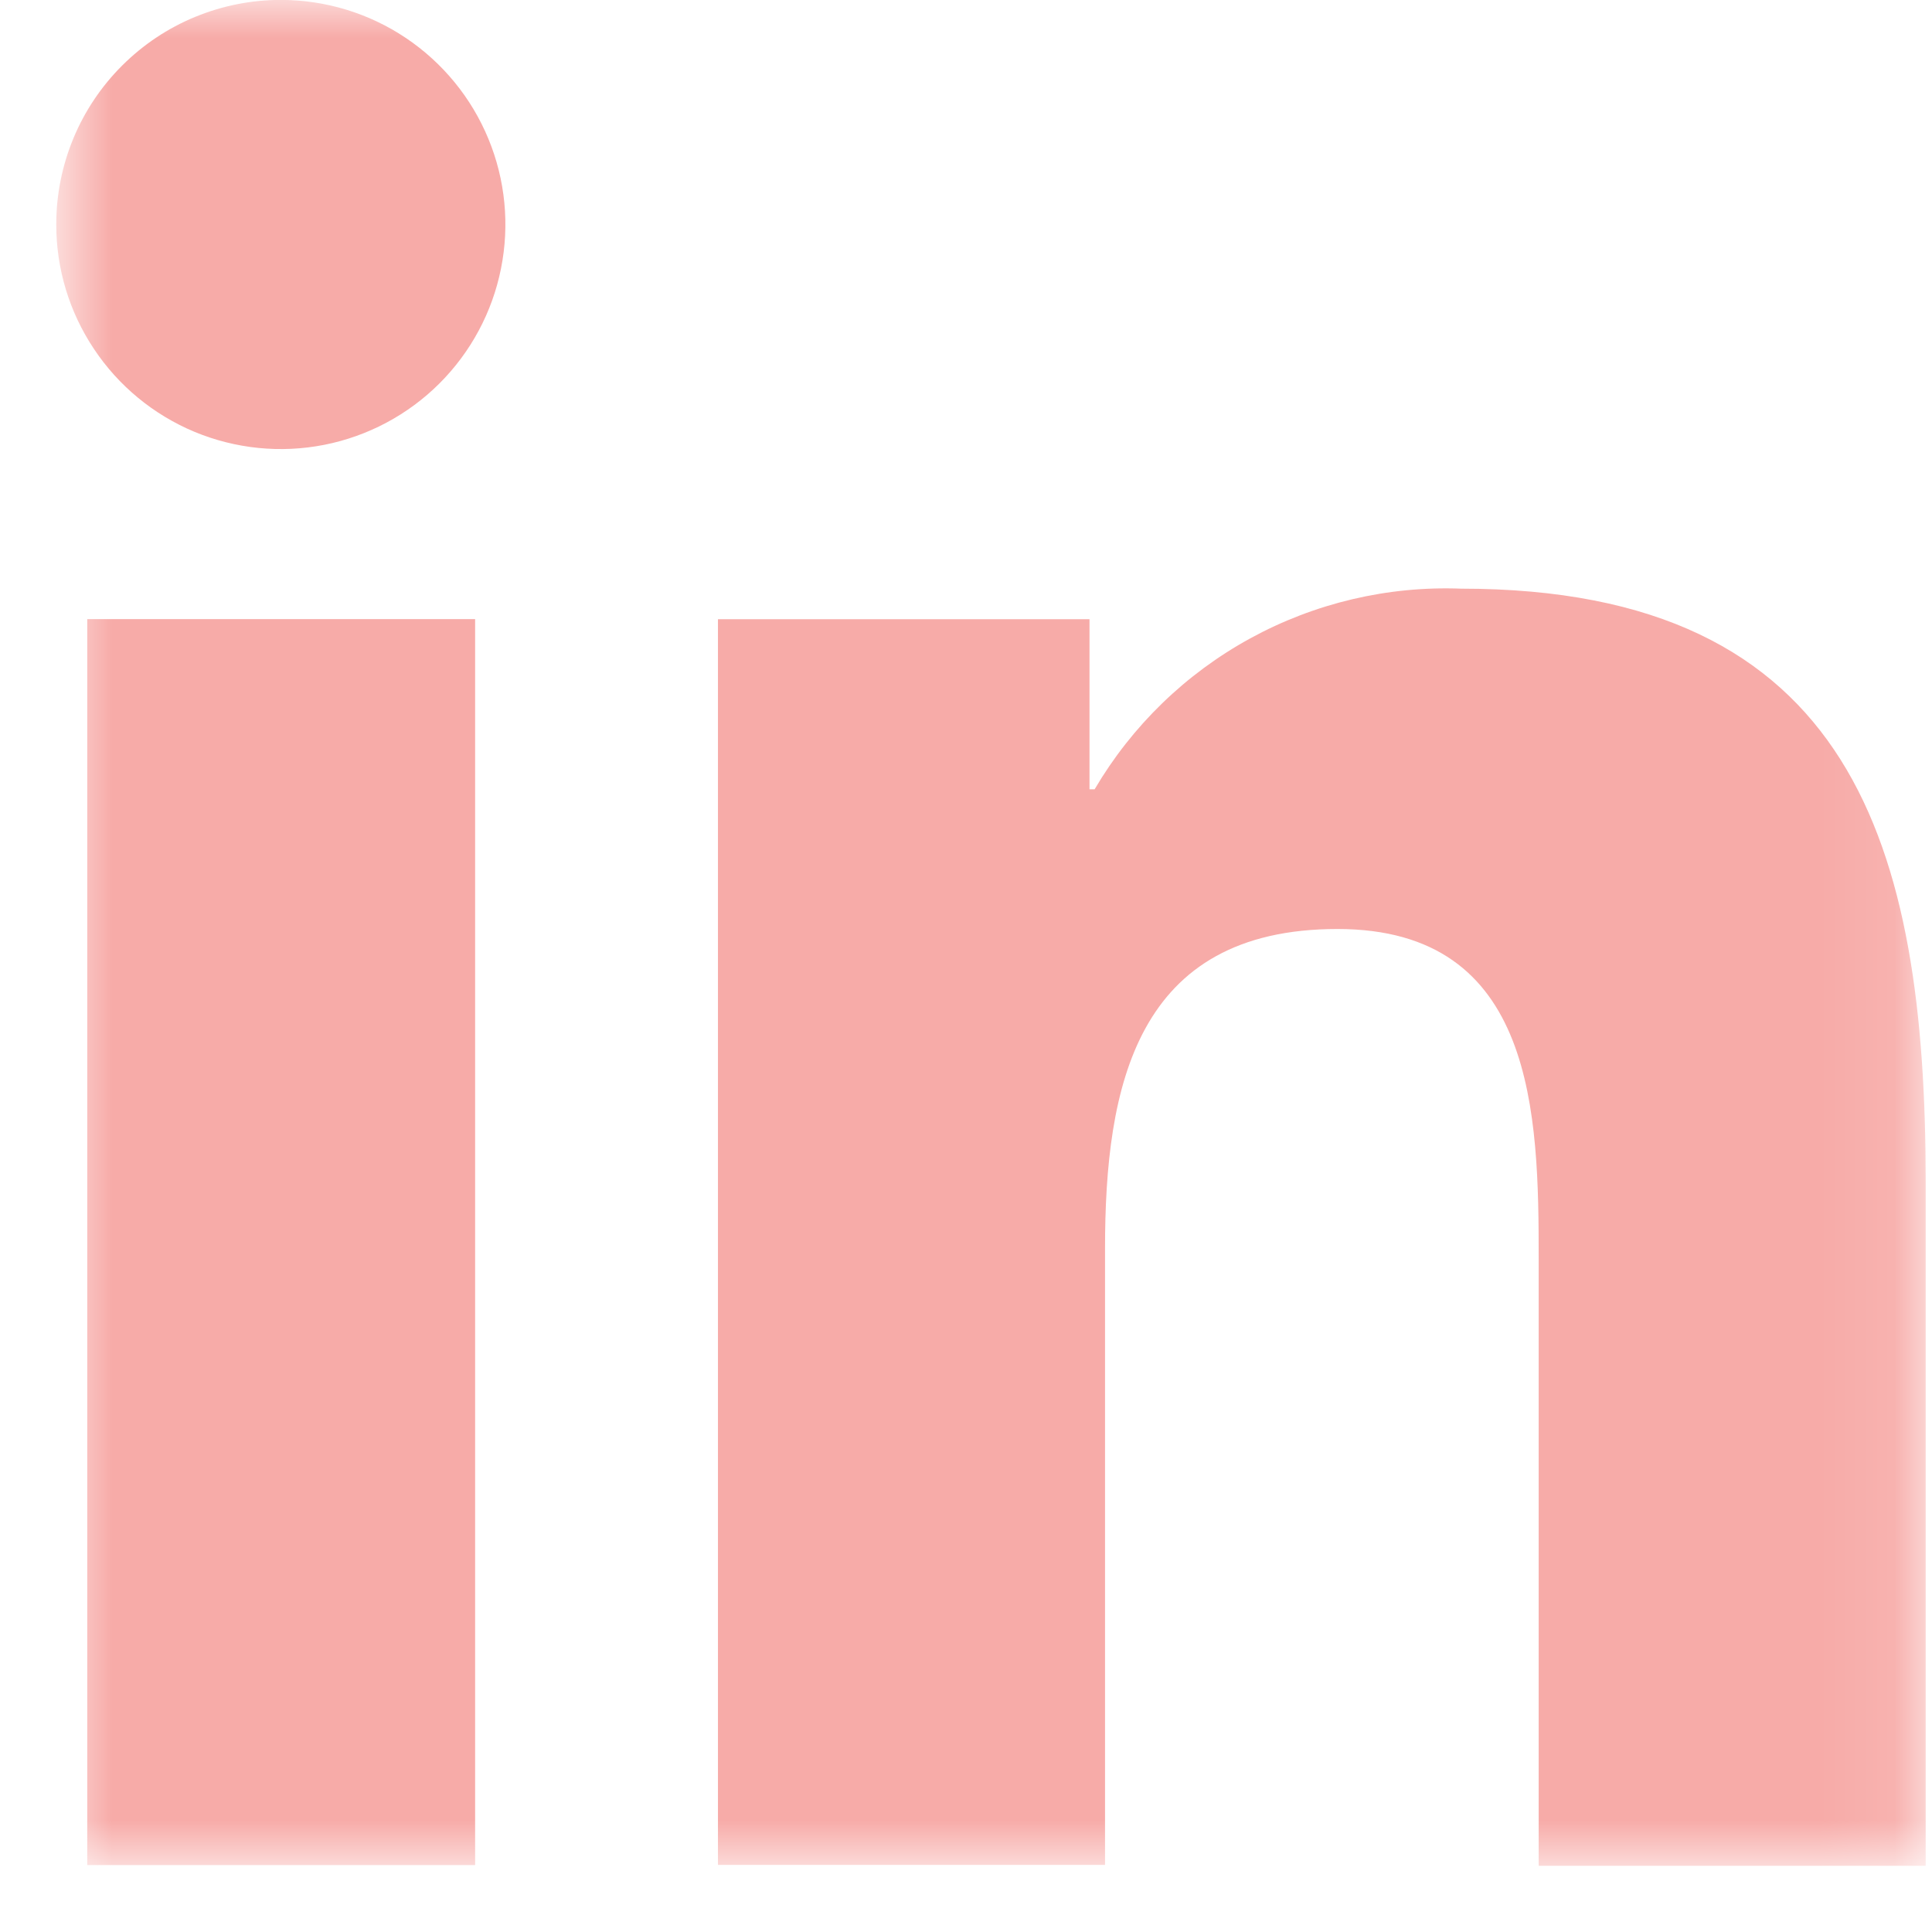 <svg width="26" height="26" viewBox="0 0 26 26" fill="none" xmlns="http://www.w3.org/2000/svg">
<mask id="mask0_1_59" style="mask-type:luminance" maskUnits="userSpaceOnUse" x="0" y="0" width="26" height="26">
<path d="M25.916 0H0.757V25.1H25.916V0Z" fill="white"/>
</mask>
<g mask="url(#mask0_1_59)">
<path d="M1.174 8.332H6.394V25.099H1.174V8.332ZM3.784 -0.001C4.382 -1.2061e-05 4.966 0.178 5.462 0.511C5.958 0.844 6.345 1.316 6.573 1.869C6.801 2.421 6.86 3.029 6.742 3.615C6.625 4.201 6.336 4.739 5.913 5.161C5.49 5.583 4.951 5.87 4.365 5.986C3.779 6.102 3.171 6.041 2.619 5.812C2.067 5.582 1.596 5.194 1.265 4.697C0.933 4.2 0.756 3.616 0.757 3.018C0.757 2.621 0.836 2.228 0.988 1.861C1.14 1.494 1.364 1.161 1.645 0.881C1.926 0.601 2.259 0.378 2.627 0.227C2.994 0.076 3.387 -0.002 3.784 -0.001Z" fill="#F7ABA8"/>
<path d="M9.662 8.333H14.662V10.622H14.731C15.233 9.768 15.957 9.066 16.825 8.591C17.694 8.116 18.675 7.884 19.665 7.922C24.942 7.922 25.915 11.393 25.915 15.909V25.109H20.707V16.948C20.707 15.002 20.668 12.502 17.999 12.502C15.286 12.502 14.871 14.62 14.871 16.802V25.097H9.662V8.333Z" fill="#F7ABA8"/>
</g>
</svg>
